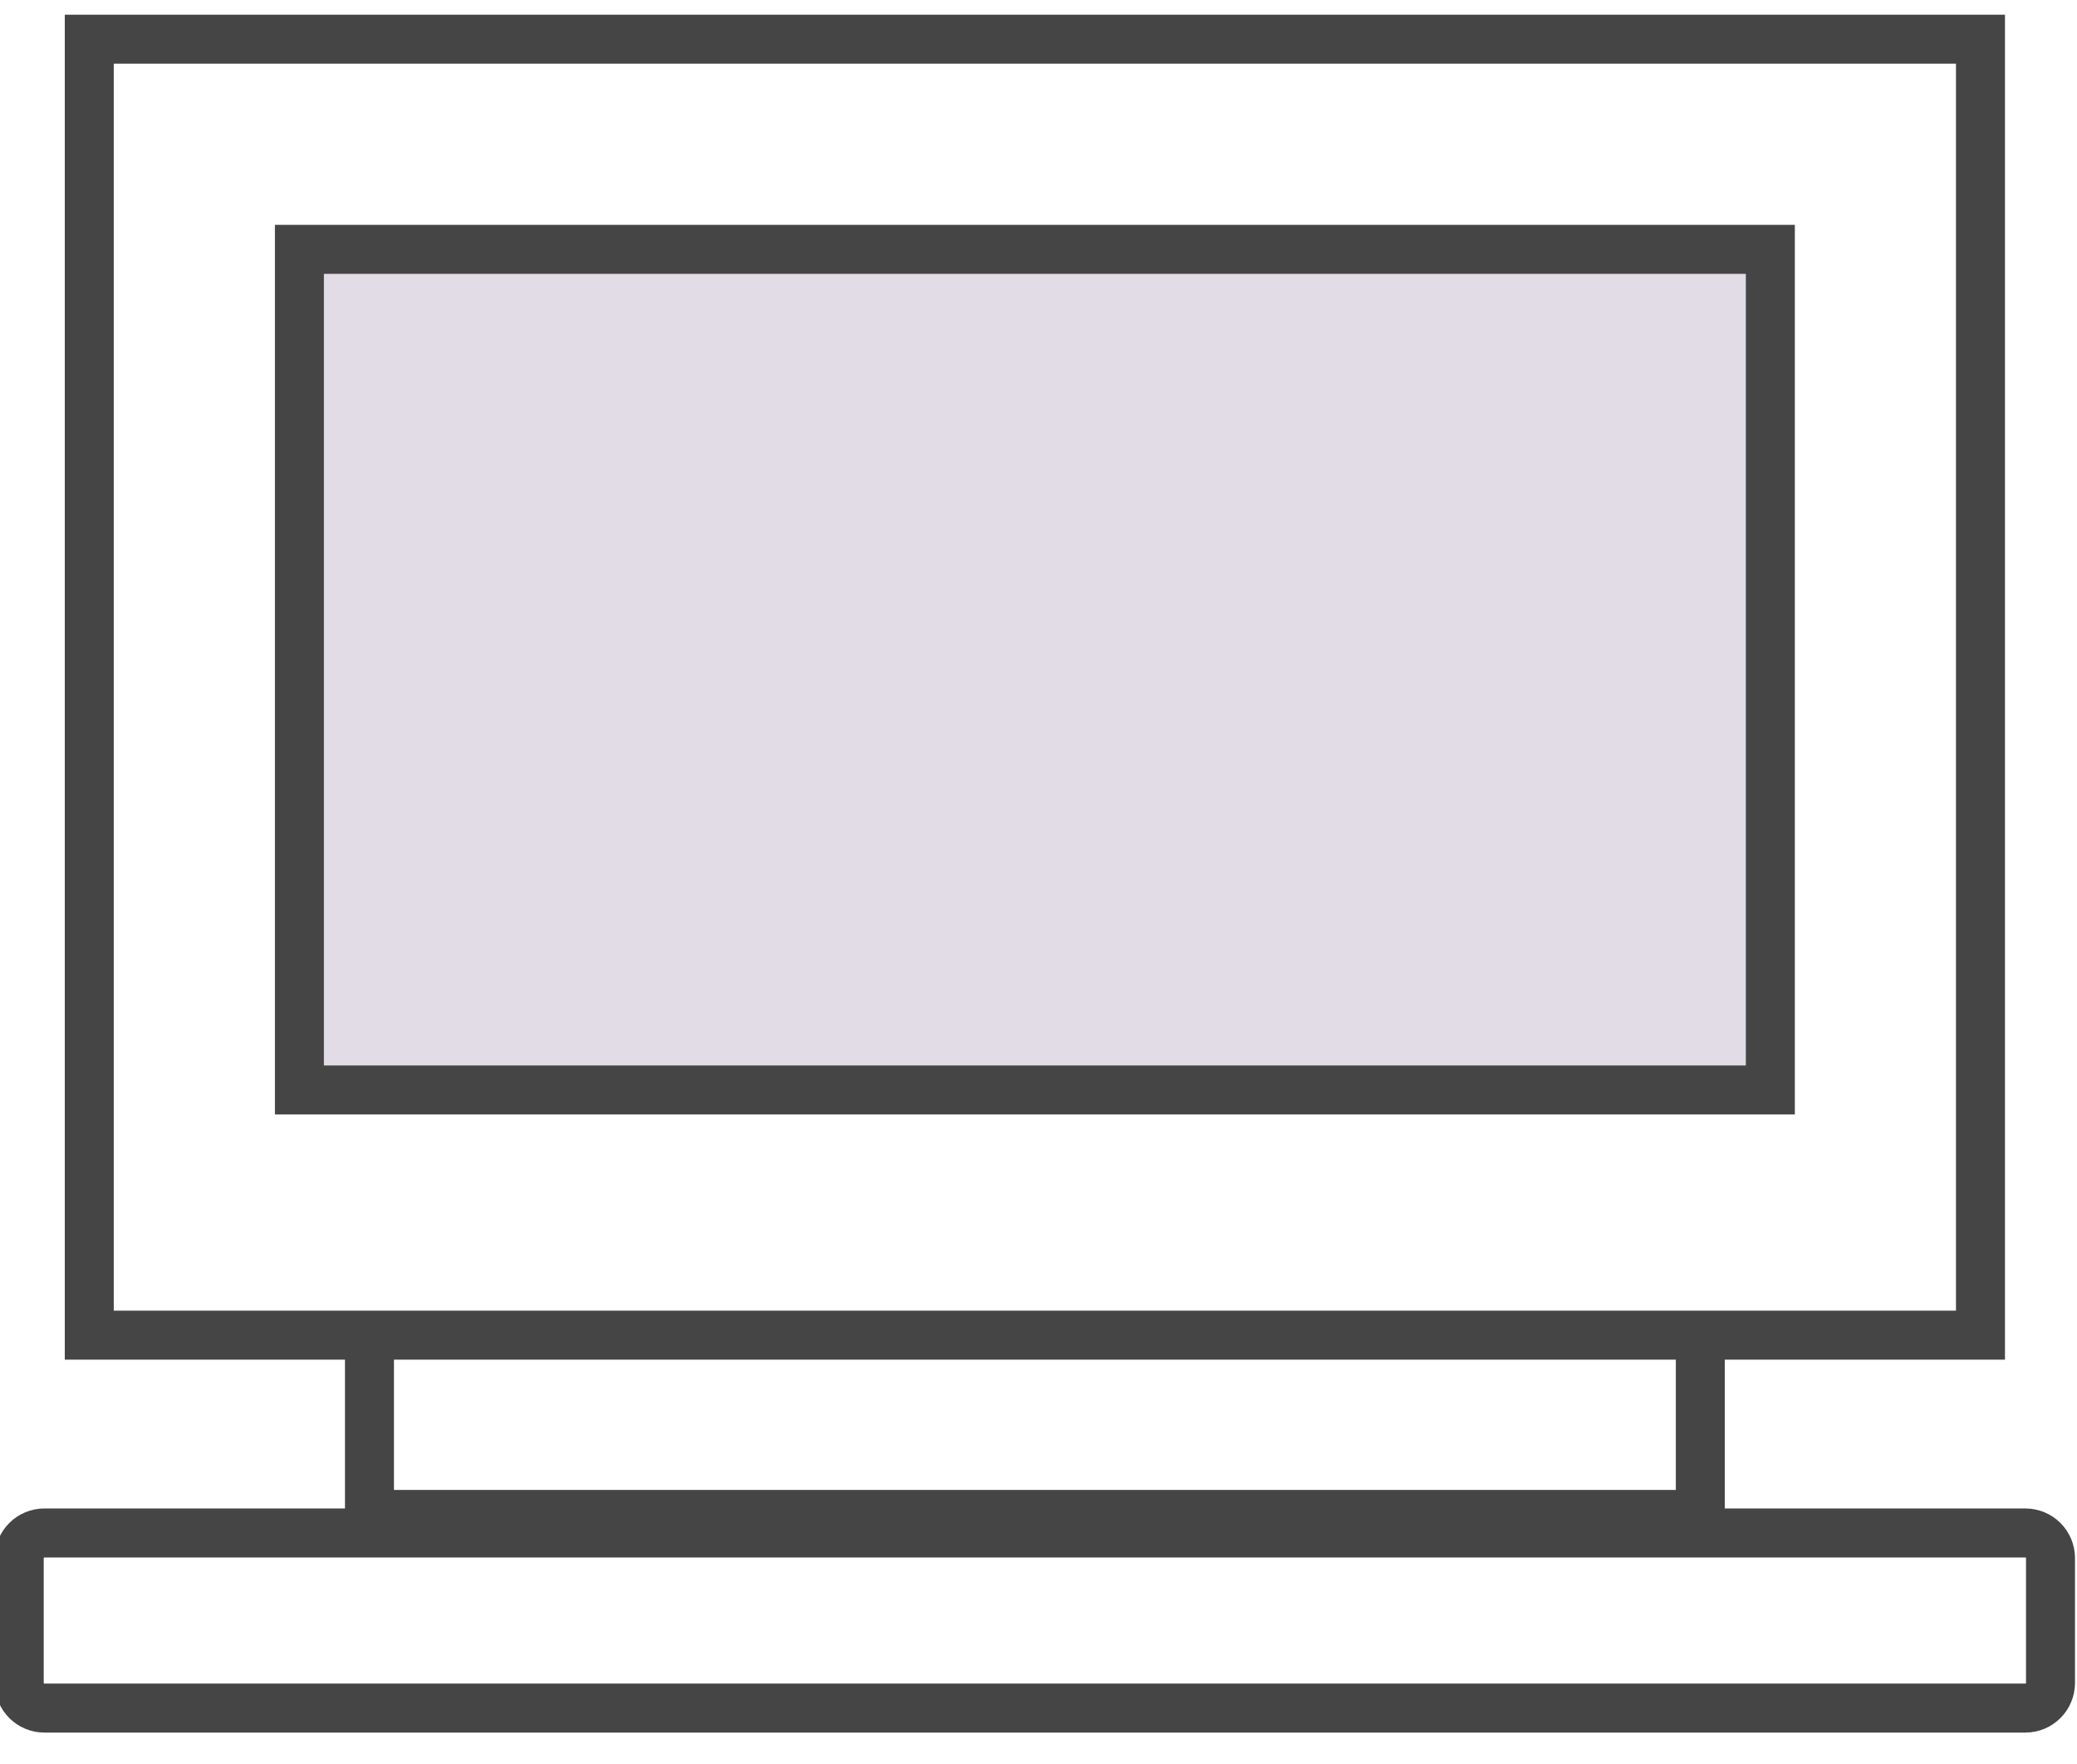 <?xml version="1.0" encoding="UTF-8"?>
<svg width="53px" height="45px" viewBox="0 0 53 45" version="1.1" xmlns="http://www.w3.org/2000/svg" xmlns:xlink="http://www.w3.org/1999/xlink">
    <!-- Generator: Sketch 42 (36781) - http://www.bohemiancoding.com/sketch -->
    <title>feature-icon-easy</title>
    <desc>Created with Sketch.</desc>
    <defs></defs>
    <g id="Medium-Screen-Size-homepage-Concepts" stroke="none" stroke-width="1" fill="none" fill-rule="evenodd">
        <g id="Desktop-Homepage" transform="translate(-1094, -2188)">
            <g id="Group-30-Copy-2" transform="translate(152, 2174)">
                <g id="Group-26" transform="translate(888, 10)">
                    <g id="Group-8" transform="translate(54.491, 5)">
                        <polygon id="Stroke-11-path" fill="#42145F" opacity="0.15" points="7.149 5.362 44.684 5.362 44.684 26.81 7.149 26.81"></polygon>
                        <path d="M1.787,0 L50.046,0 L50.046,33.066 L1.787,33.066 L1.787,0 Z M7.149,5.362 L44.684,5.362 L44.684,26.81 L7.149,26.81 L7.149,5.362 Z M8.937,33.066 L42.897,33.066 L42.897,37.64 L8.937,37.64 L8.937,33.066 Z" id="Stroke-11" stroke="#454545" stroke-width="1.25"></path>
                        <path d="M51.192,42.581 L0.642,42.581 C0.287,42.581 0,42.293 0,41.939 L0,38.754 C0,38.4 0.287,38.113 0.642,38.113 L51.192,38.113 C51.546,38.113 51.833,38.4 51.833,38.754 L51.833,41.939 C51.833,42.293 51.546,42.581 51.192,42.581 L51.192,42.581 Z" id="Path" stroke="#454545" stroke-width="1.25"></path>
                    </g>
                </g>
            </g>
        </g>
    </g>
</svg>